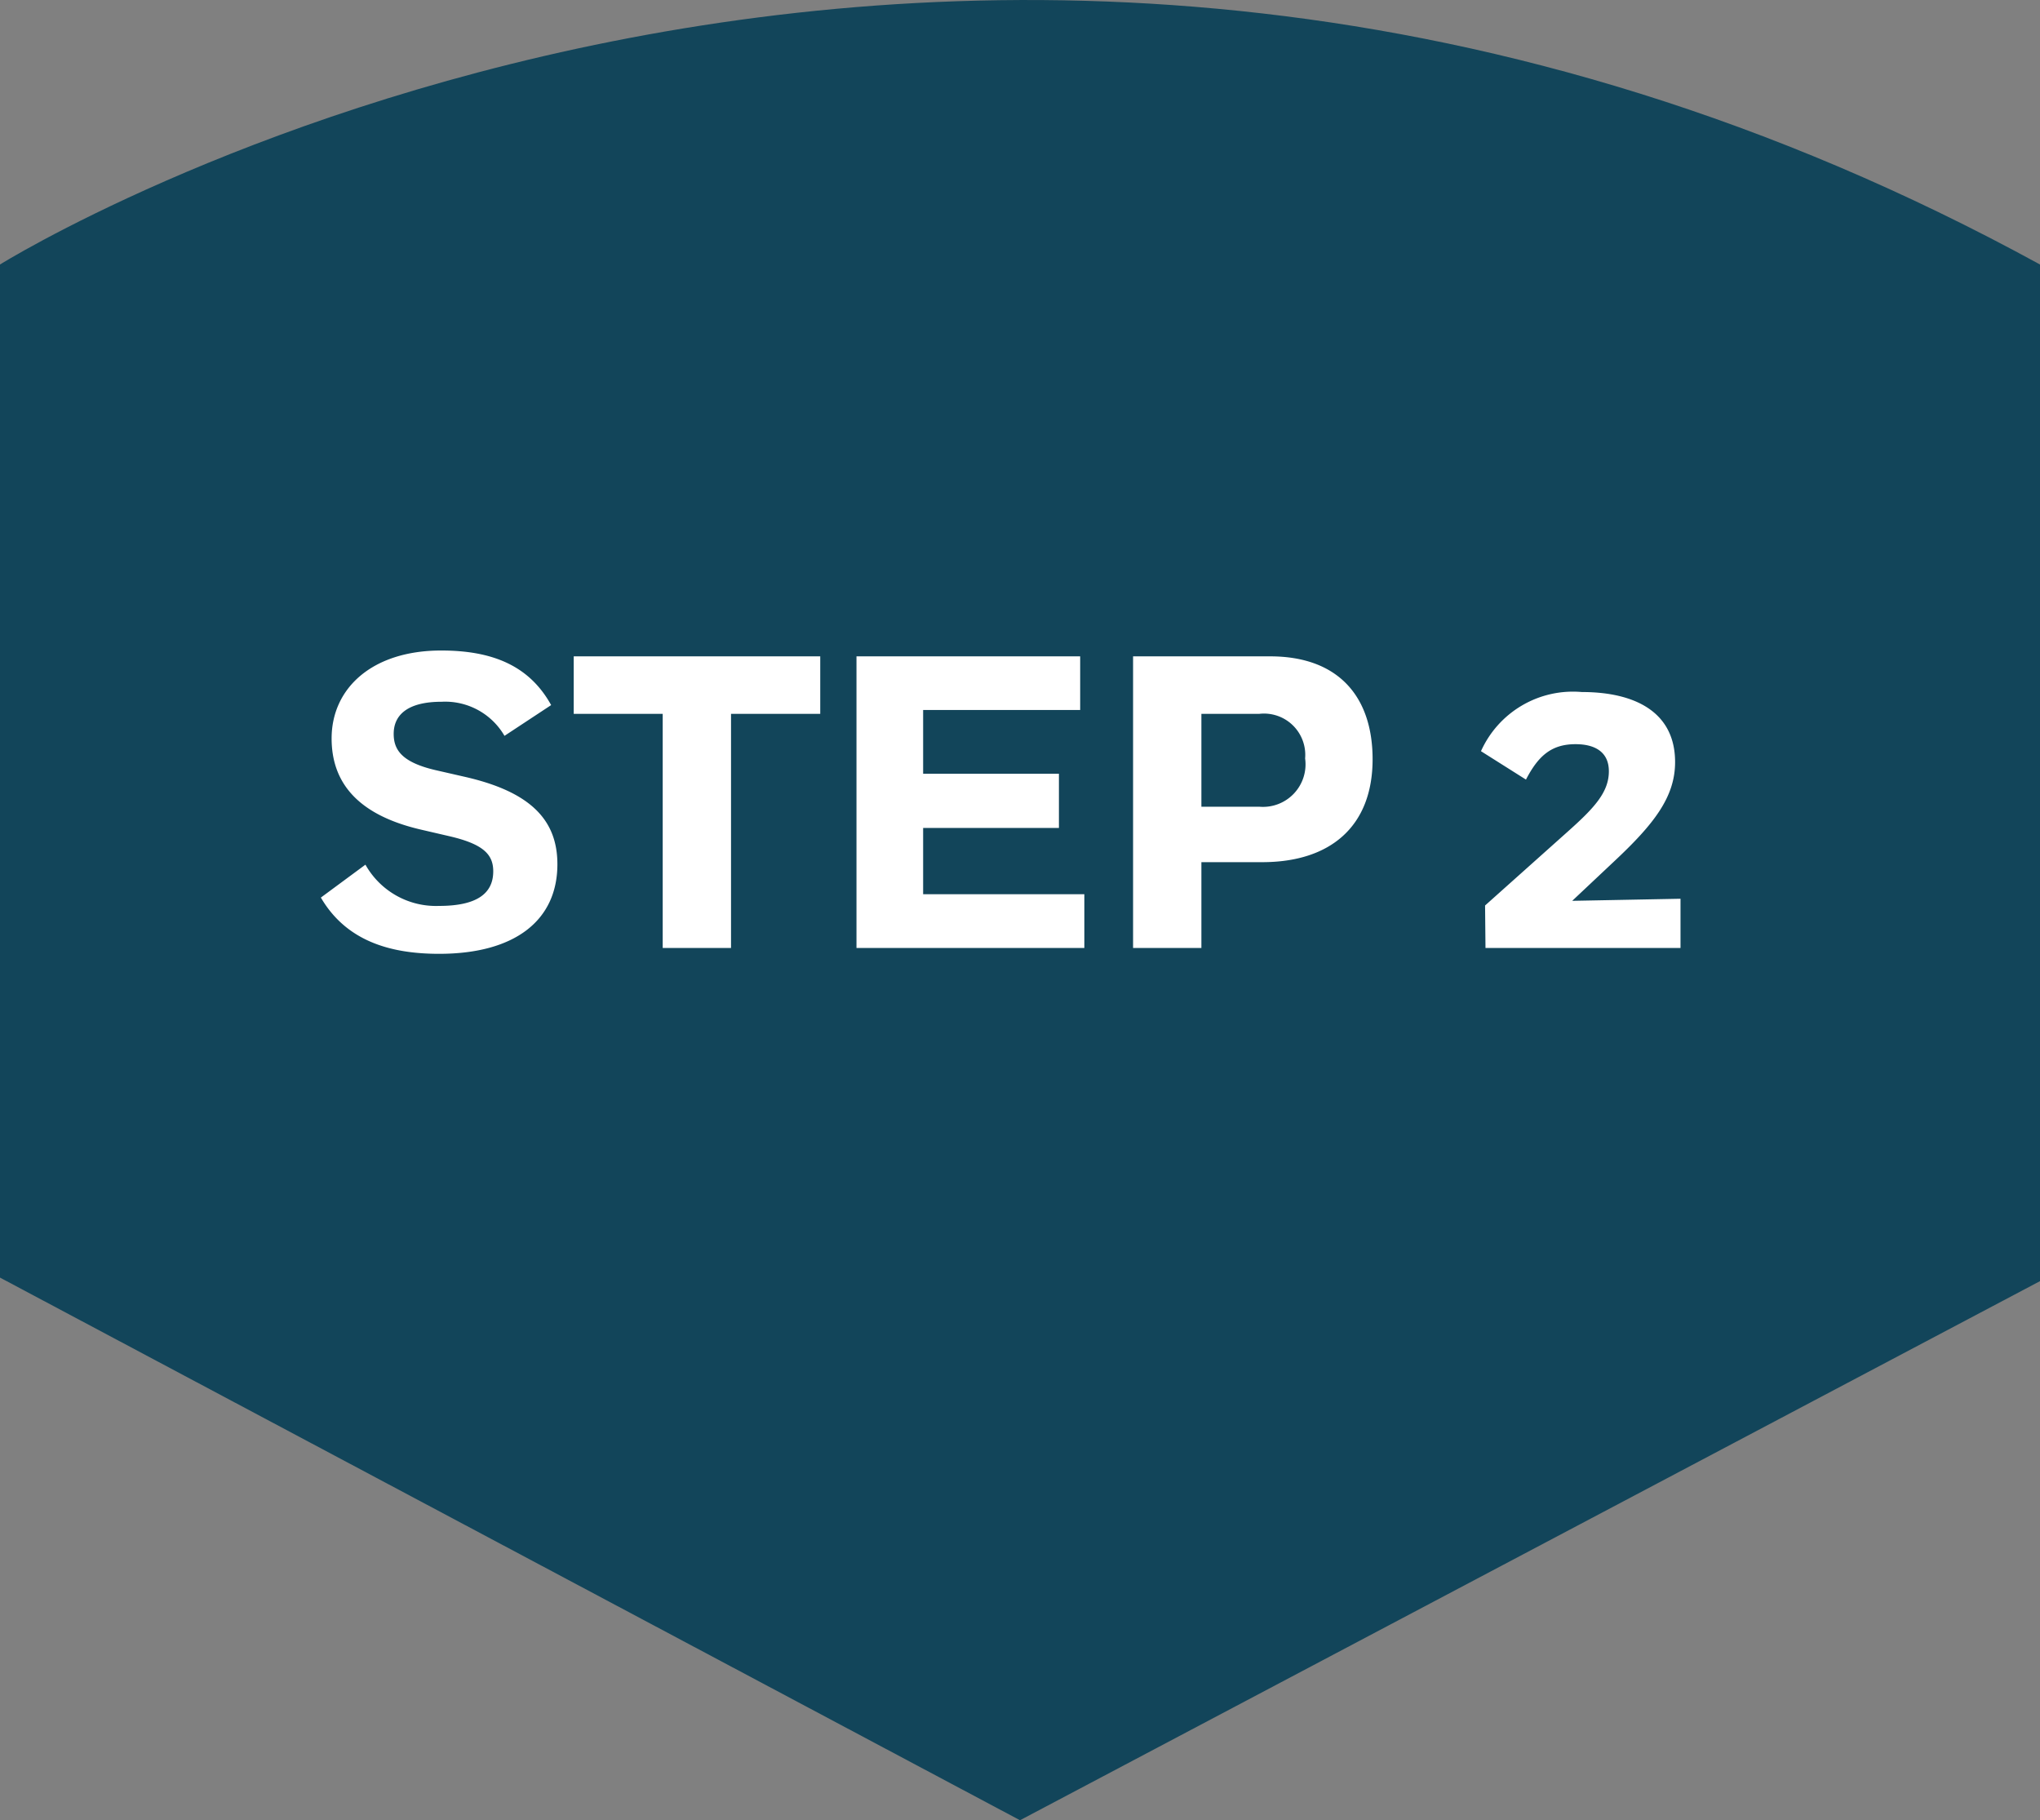 <svg xmlns="http://www.w3.org/2000/svg" width="107.74" height="96.117" viewBox="0 0 107.74 96.117"><rect x="0" y="0" width="107.74" height="96.117" fill="#808080" stroke="none"/><g id="step-2-updated" transform="translate(0 0)"><path id="BBA_Guests-066" d="M0,13.967s50.316-31.424,107.74,0V67.65L53.87,96.117,0,67.463Z" transform="translate(0 0)" fill="#12455a"></path><path id="Path_1706" data-name="Path 1706" d="M-23.892-12.826c-1.166-2.112-3.146-2.882-5.808-2.882-3.652,0-5.786,2-5.786,4.642,0,2.266,1.3,4.026,4.73,4.818l1.518.352c1.782.418,2.288.968,2.288,1.848,0,1.21-.924,1.826-2.86,1.826A4.269,4.269,0,0,1-33.7-4.4l-2.354,1.738C-34.716-.374-32.406.308-29.81.308c4,0,6.248-1.76,6.248-4.73,0-2.332-1.408-3.828-4.906-4.62l-1.54-.352c-1.782-.418-2.2-1.078-2.2-1.914,0-.99.726-1.694,2.53-1.694a3.621,3.621,0,0,1,3.322,1.8ZM-22.7-15.4v3.036H-18V0h3.608V-12.364H-9.68V-15.4ZM-7.766,0H4.268V-2.838H-4.246v-3.5H2.926V-9.2H-4.246v-3.366H4.048V-15.4H-7.766ZM6.842,0H10.45V-4.532h3.212c3.63,0,5.83-1.914,5.83-5.434,0-3.3-1.8-5.434-5.412-5.434H6.842Zm6.666-12.364a2.18,2.18,0,0,1,2.42,2.354,2.246,2.246,0,0,1-2.4,2.552H10.45v-4.906ZM25.454,0h10.3V-2.6l-5.72.11,2.222-2.09c2.09-1.958,3.212-3.388,3.212-5.236,0-2.64-2.112-3.7-4.928-3.7a5.324,5.324,0,0,0-5.324,3.124l2.376,1.5c.66-1.276,1.364-1.87,2.618-1.87,1.034,0,1.76.418,1.76,1.43,0,1.122-.792,1.958-2.2,3.212L25.432-2.244Z" transform="translate(53 50.058)" fill="#fff"></path></g></svg>